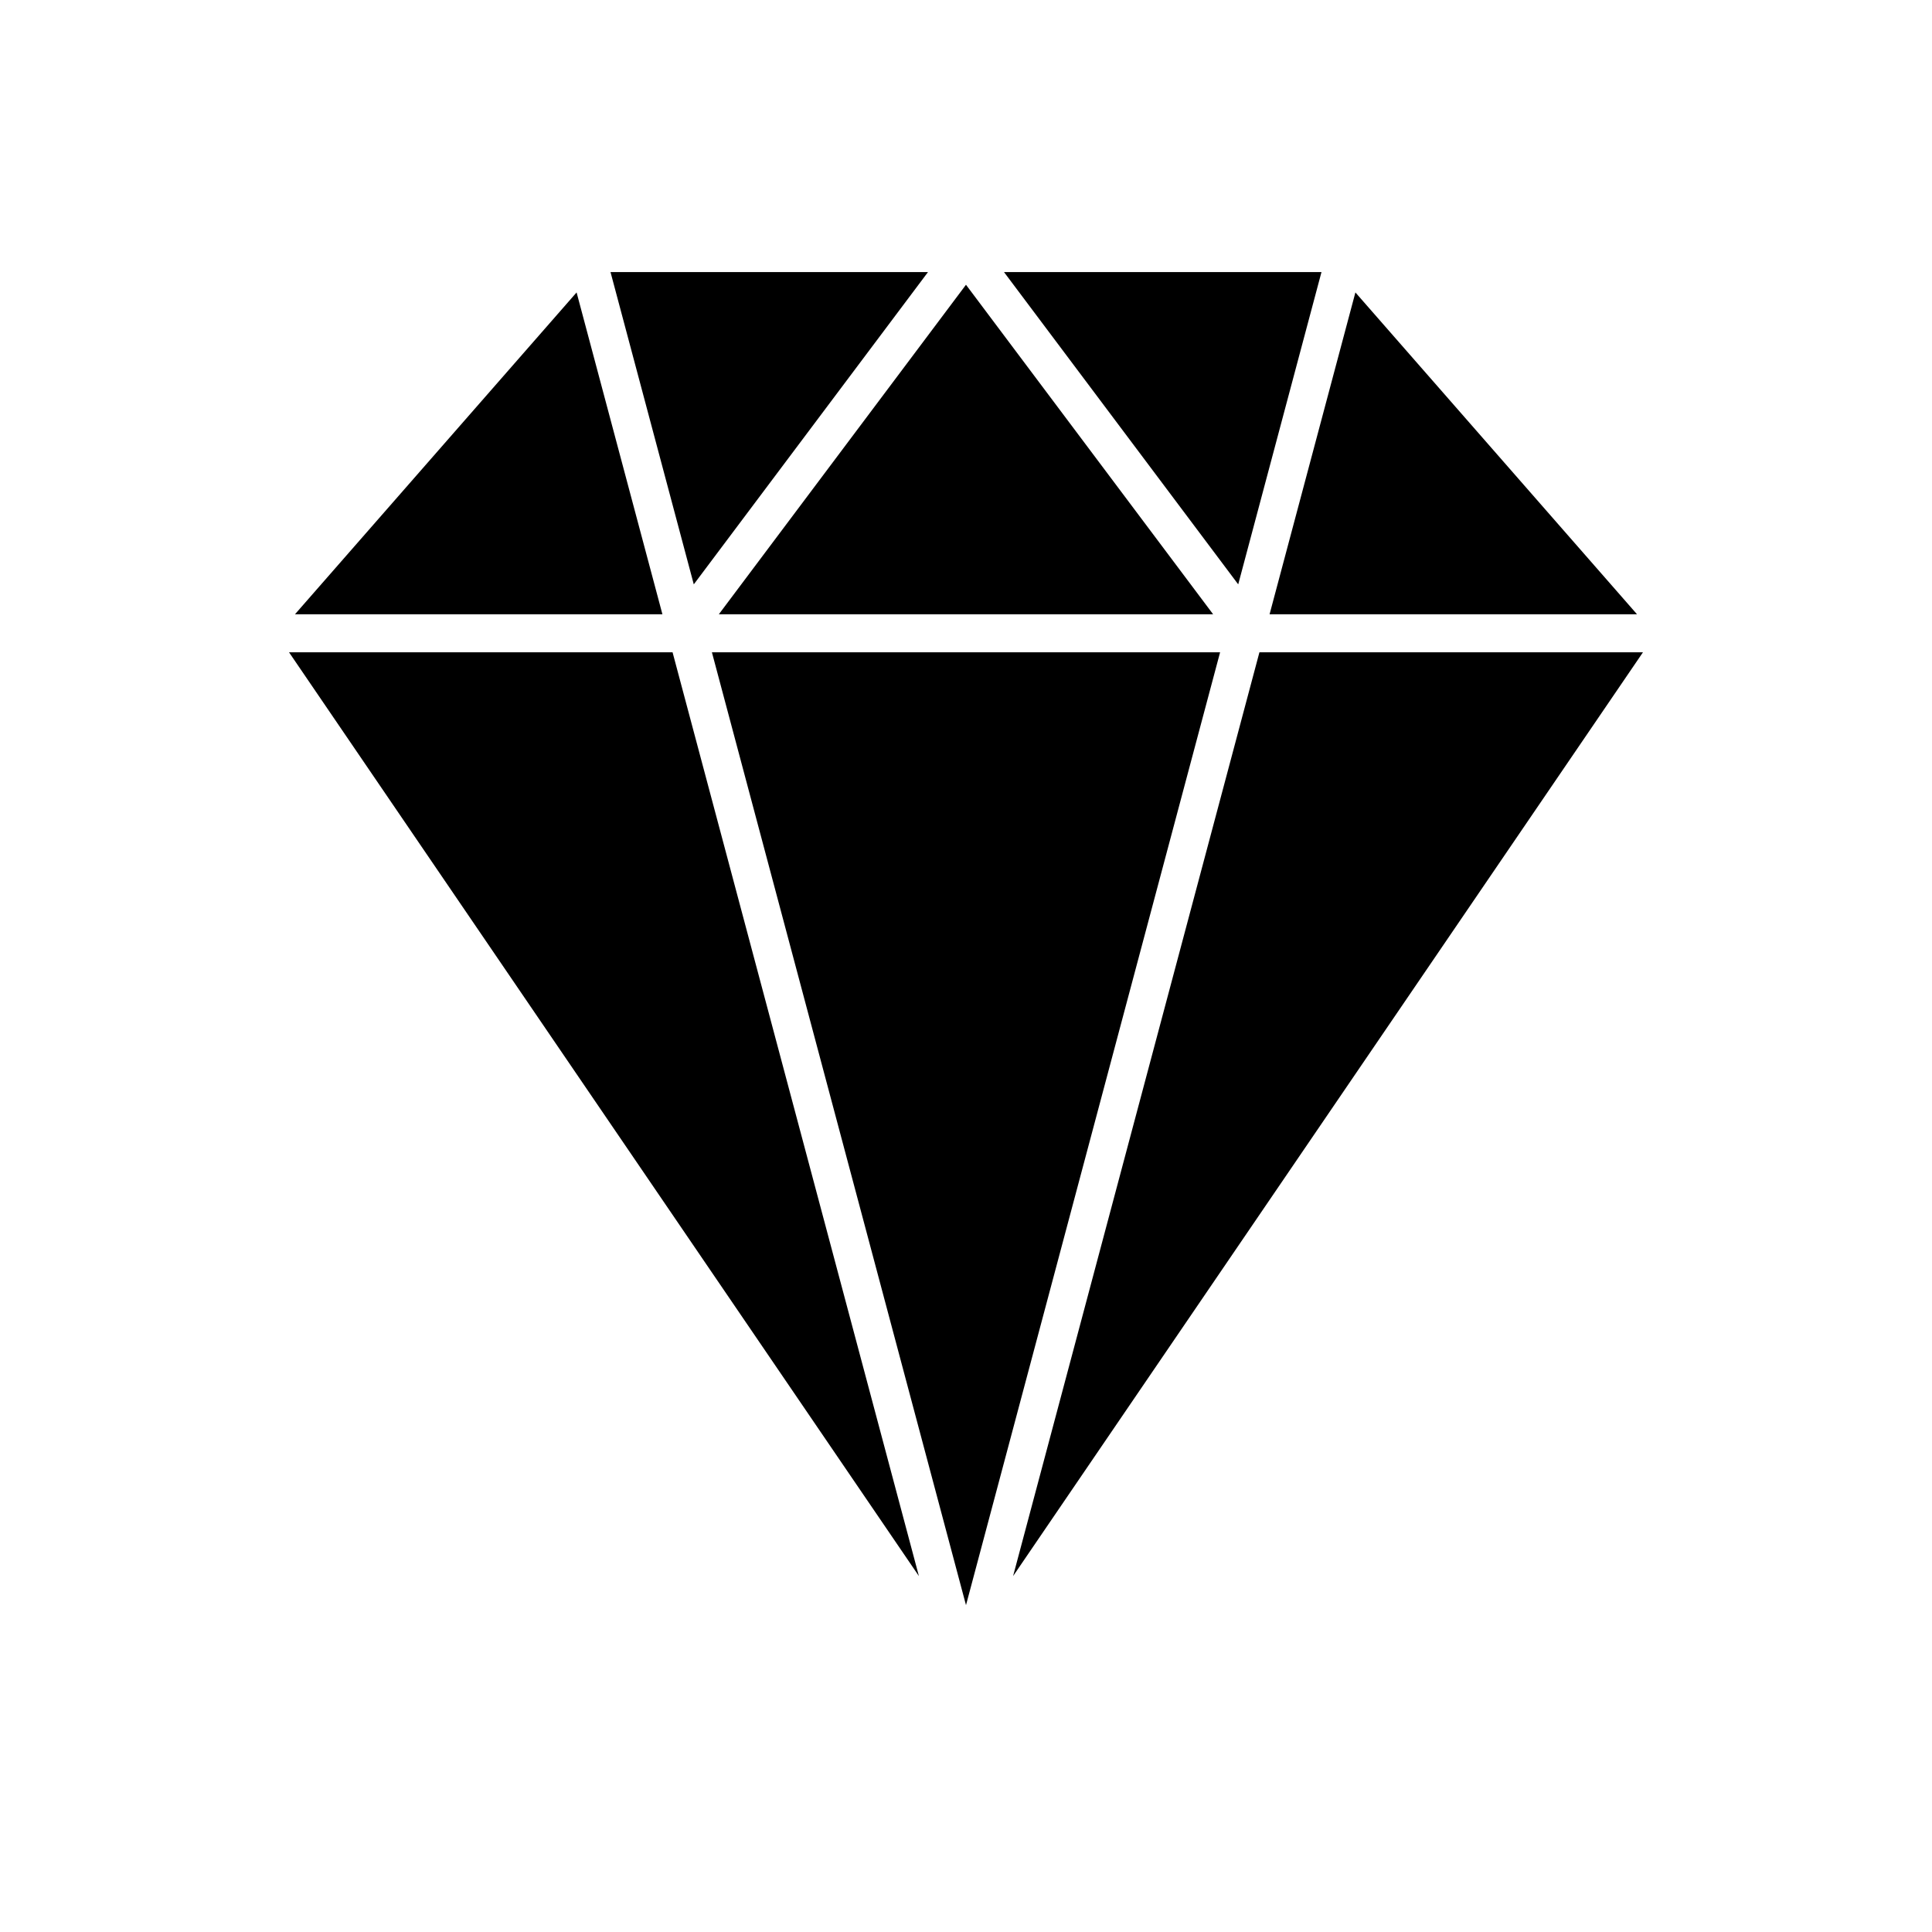<?xml version="1.0" encoding="UTF-8"?>
<!-- Uploaded to: ICON Repo, www.svgrepo.com, Generator: ICON Repo Mixer Tools -->
<svg fill="#000000" width="800px" height="800px" version="1.1" viewBox="144 144 512 512" xmlns="http://www.w3.org/2000/svg">
 <g>
  <path d="m334.5 306.79h130.99l-65.496-87.328z"/>
  <path d="m472.14 298.86 22.066-82.75h-84.129z"/>
  <path d="m480.45 306.79h97.379l-74.633-85.293z"/>
  <path d="m400 316.87h-67.336l67.336 252.51 67.336-252.51z"/>
  <path d="m387.52 561.68-65.281-244.81h-101.64z"/>
  <path d="m222.17 306.79h97.379l-22.746-85.293z"/>
  <path d="m477.76 316.87-65.281 244.81 166.92-244.81z"/>
  <path d="m327.86 298.86 62.062-82.75h-84.129z"/>
 </g>
</svg>